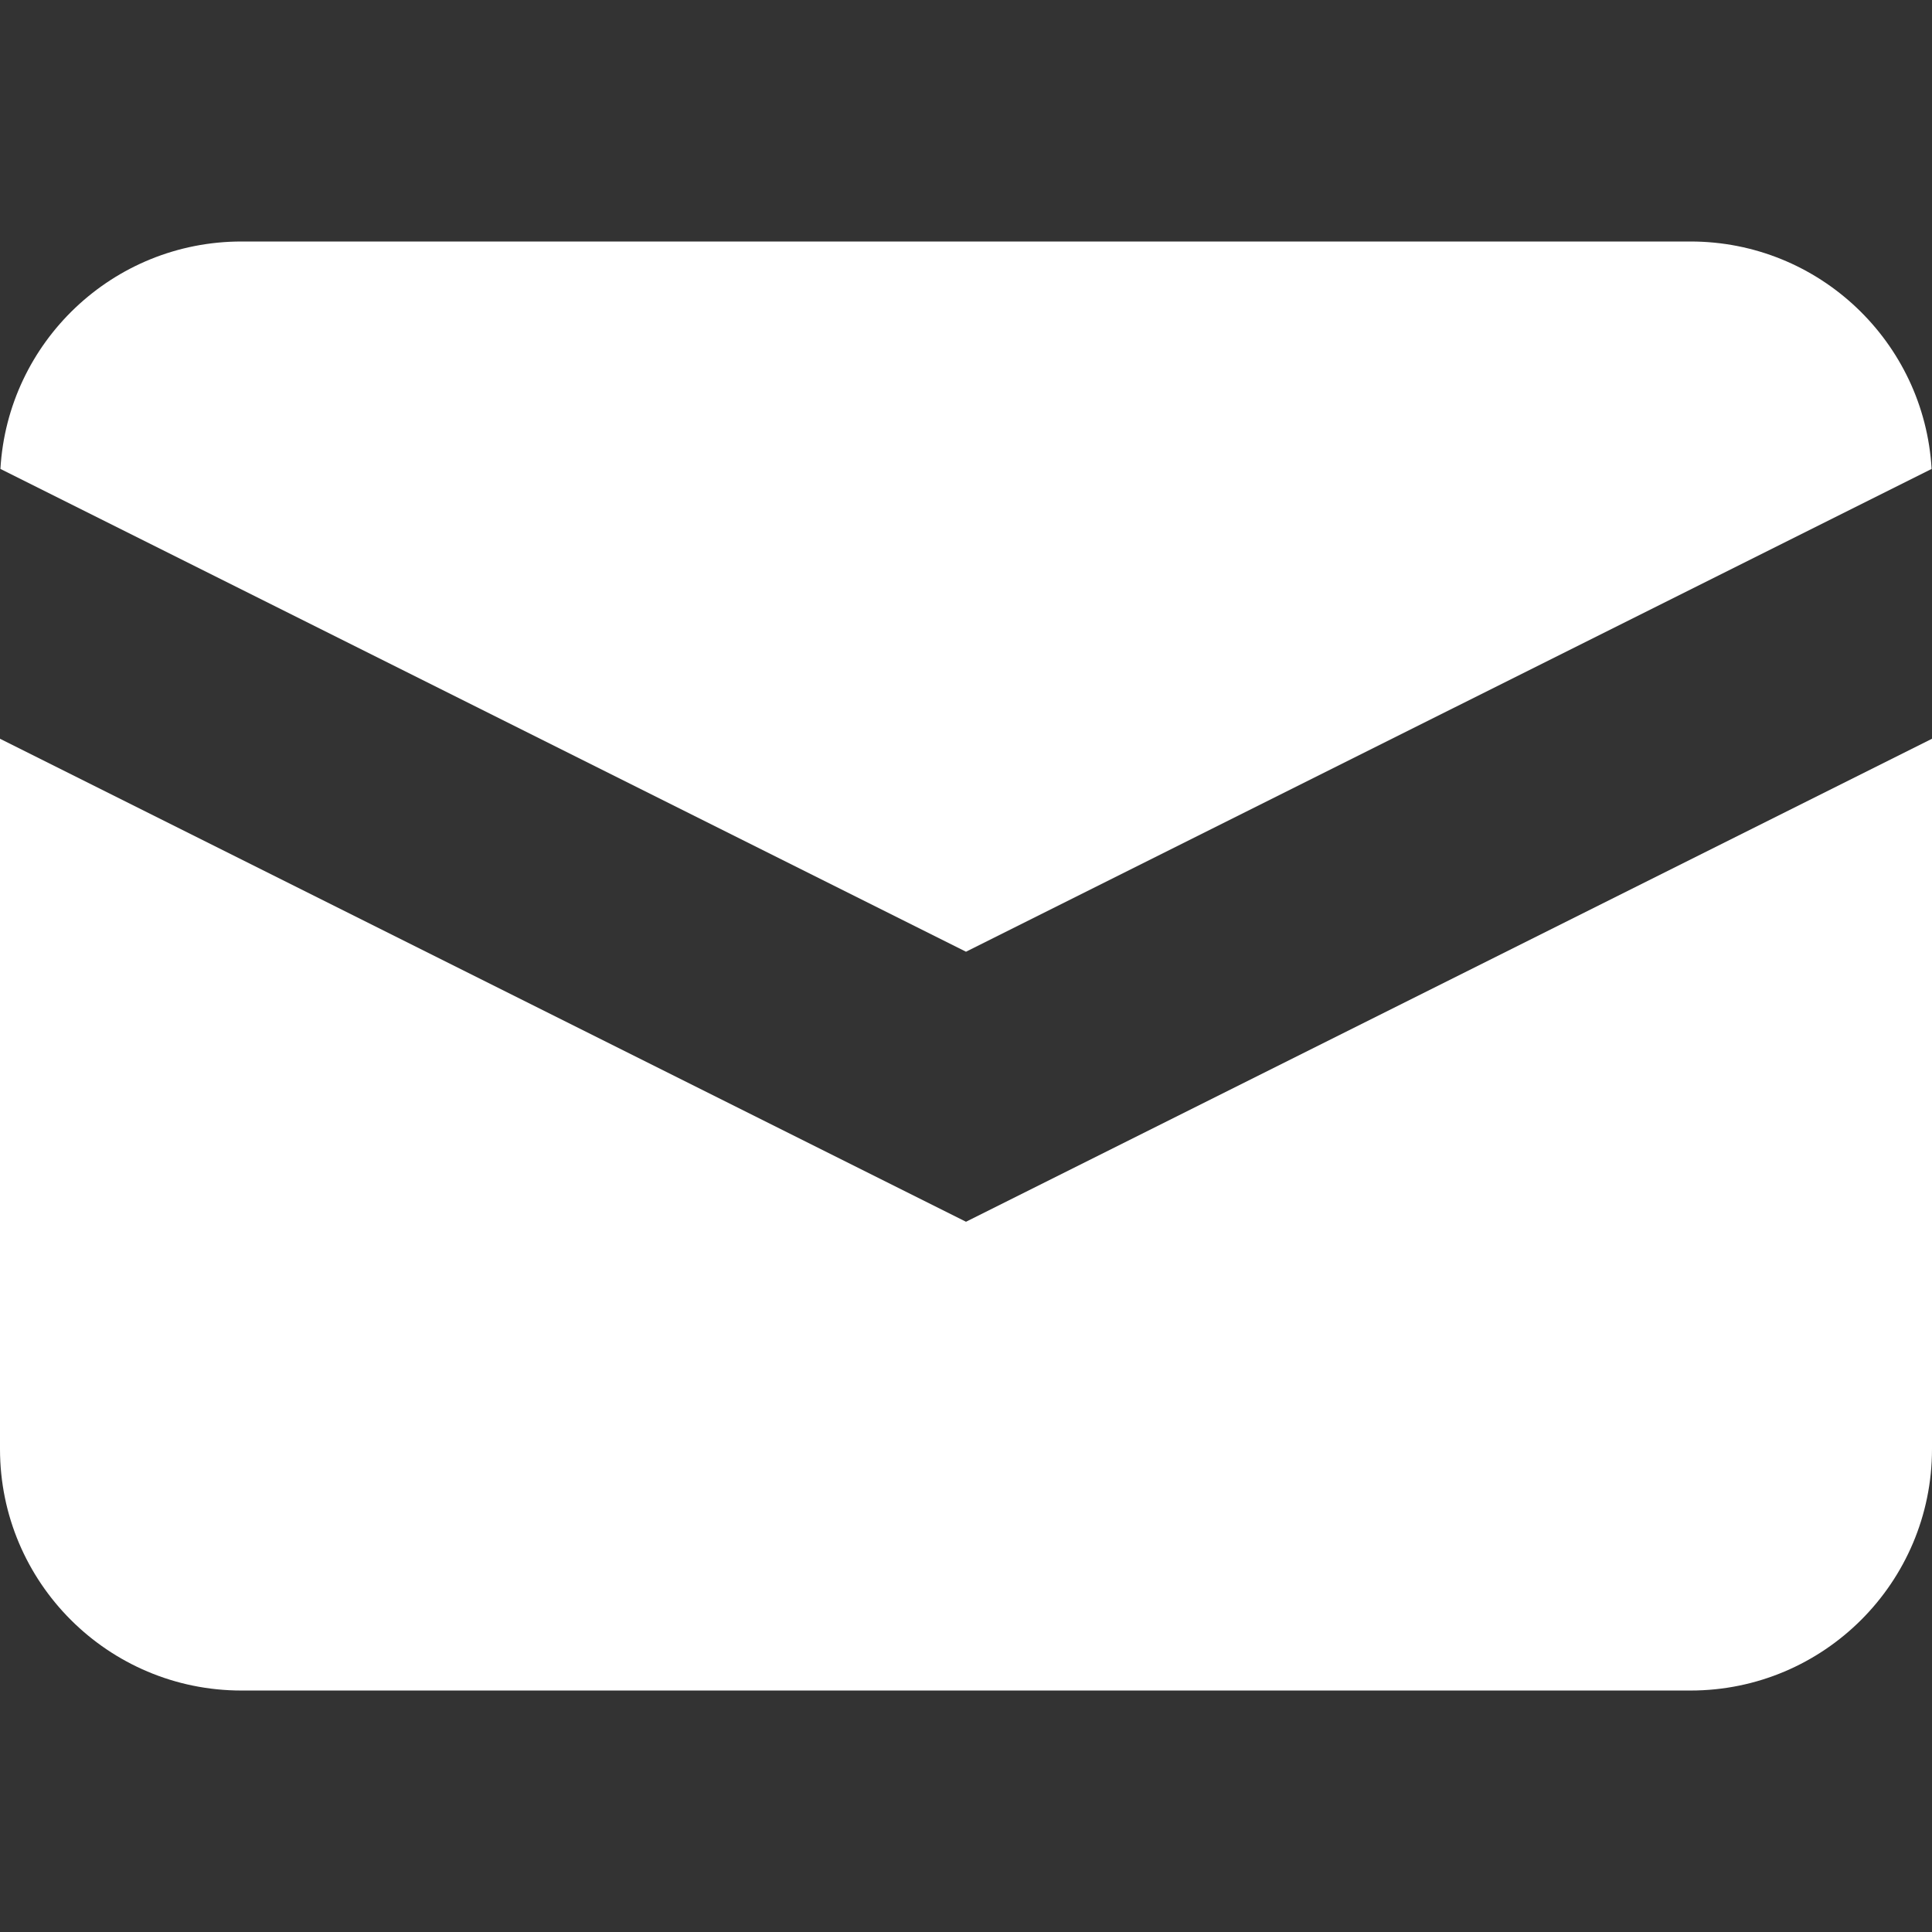 <svg width="64" height="64" viewBox="0 0 64 64" fill="none" xmlns="http://www.w3.org/2000/svg">
<rect x="0" y="0" width="64" height="64" fill="#333333" stroke="none"/>
<path d="M0.014 15.534L32 31.527L63.987 15.534C63.745 11.333 60.262 8 56 8H8C3.738 8 0.255 11.333 0.014 15.534Z" fill="white"/>
<path d="M64 24.472L32 40.472L0 24.472V48.001C0 52.419 3.582 56.001 8 56.001H56C60.418 56.001 64 52.419 64 48.001V24.472Z" fill="white"/>
</svg>

